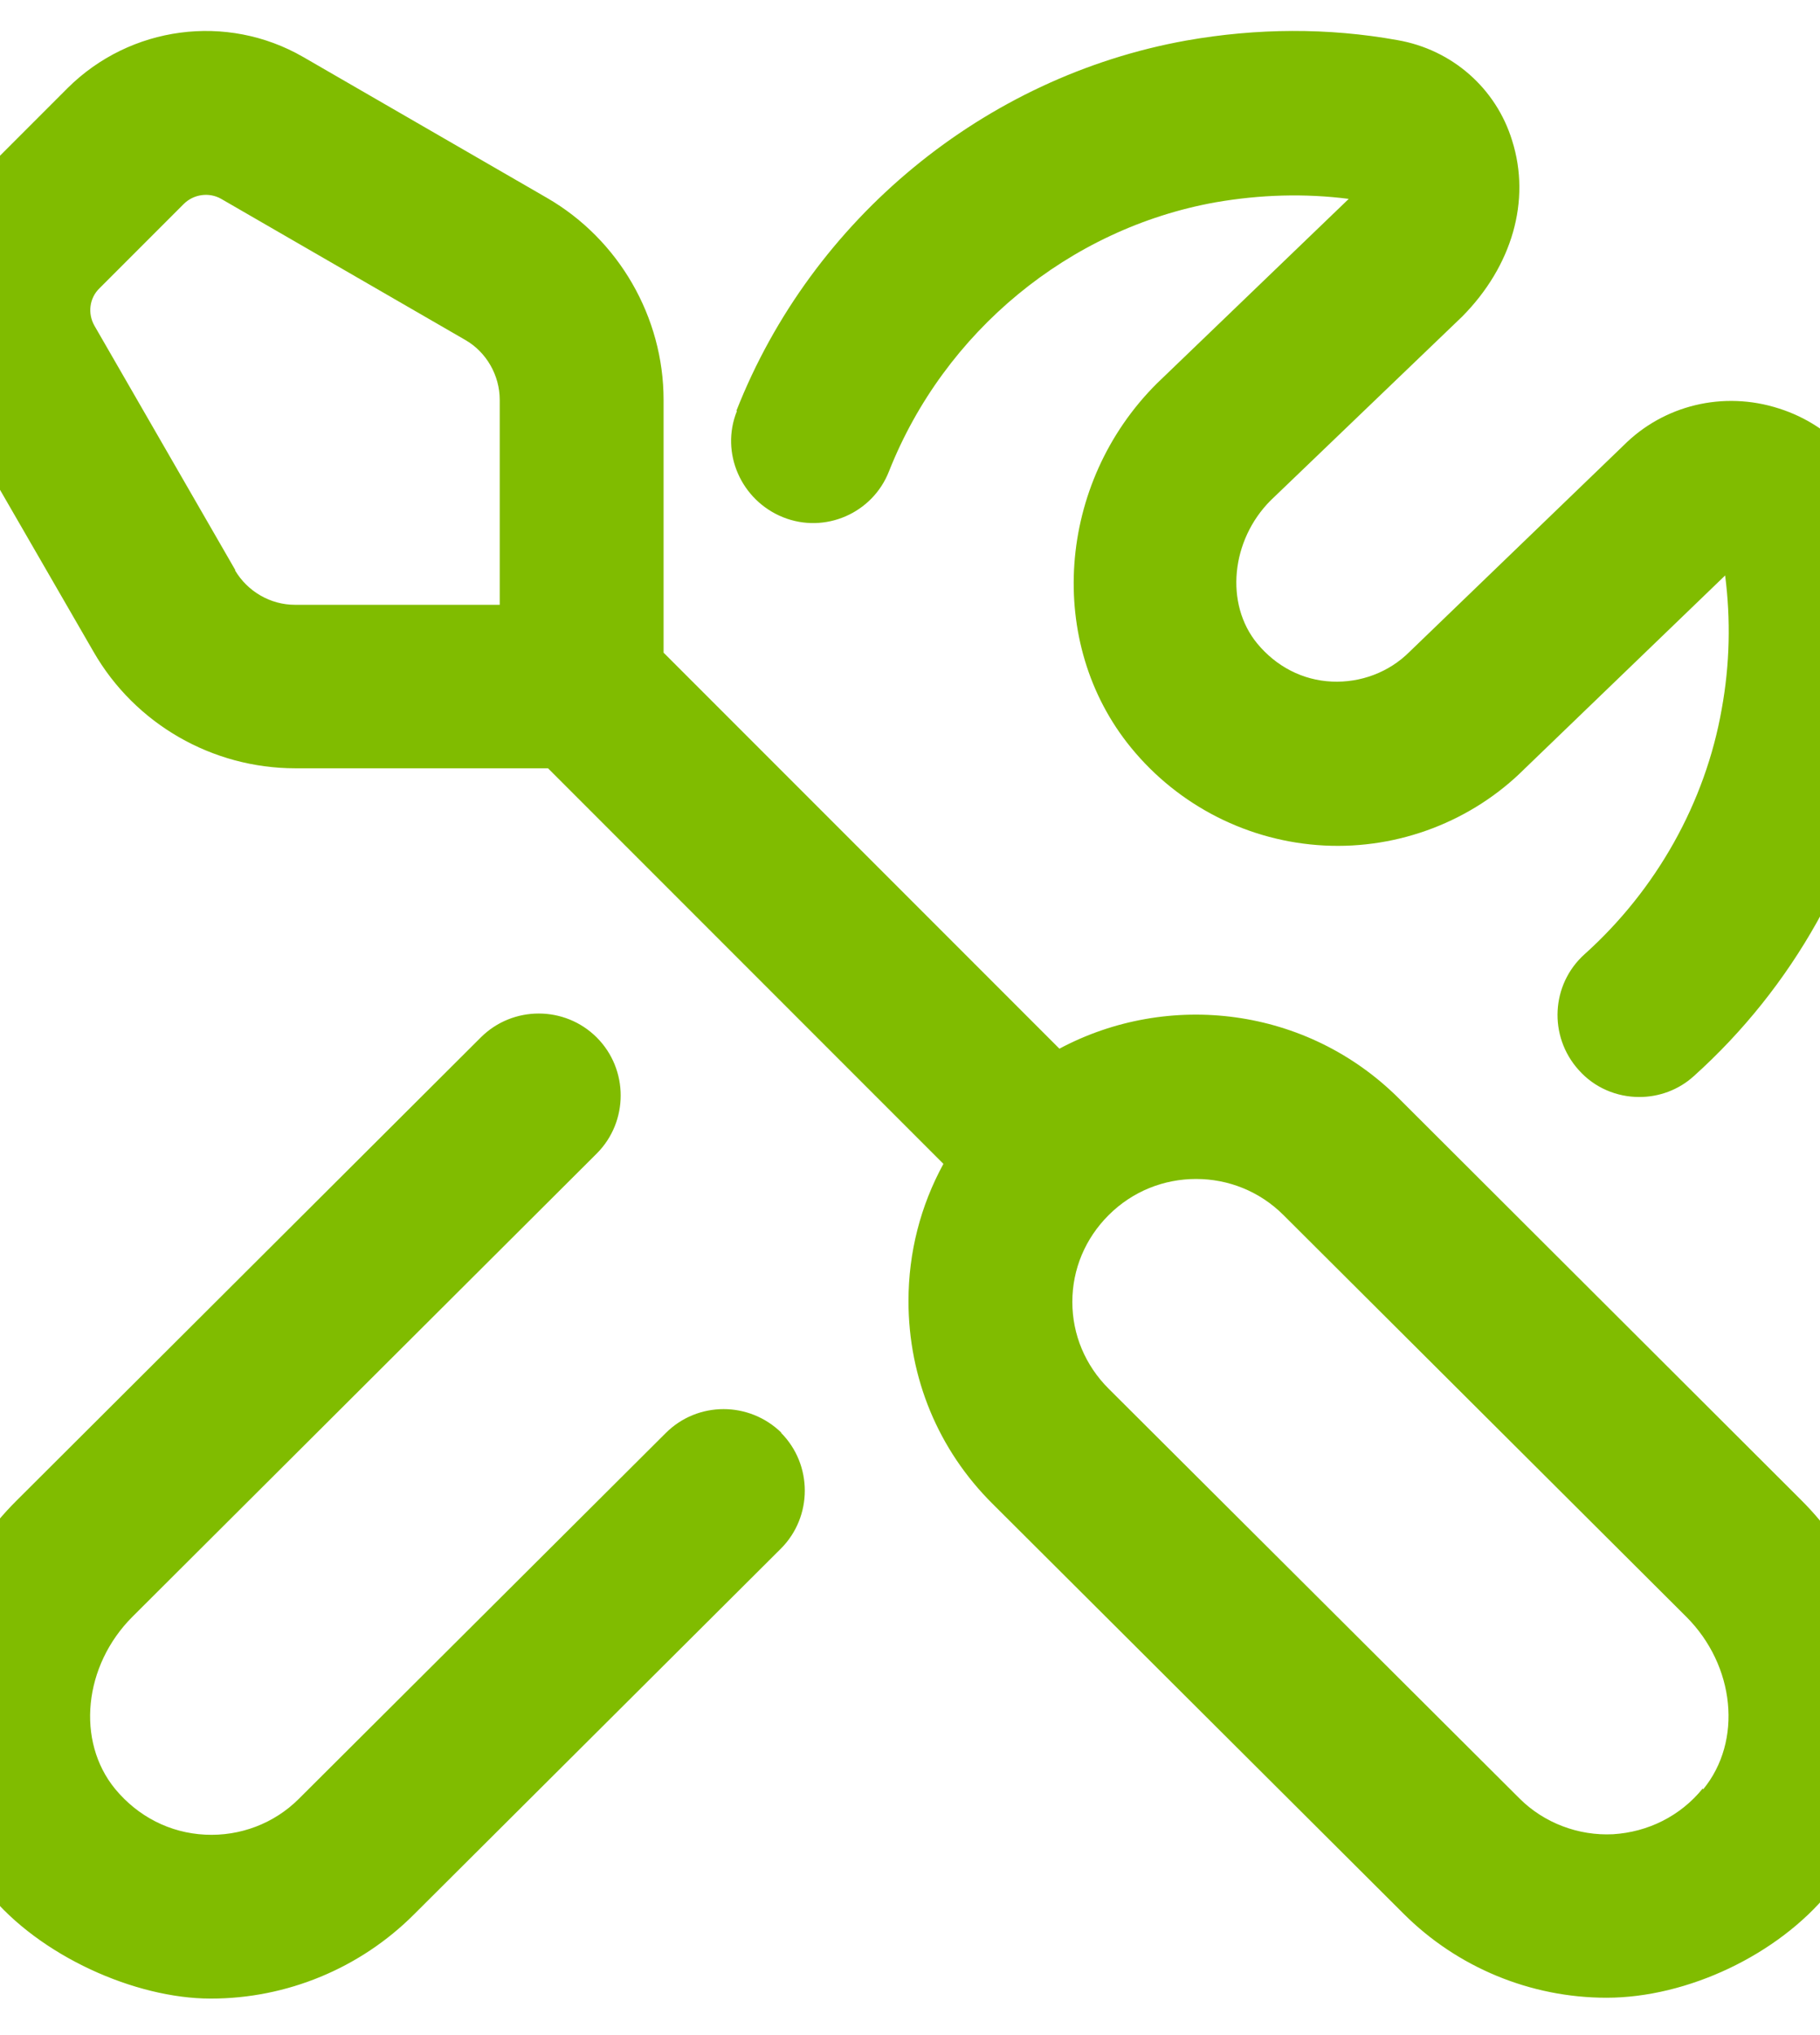 <svg xmlns="http://www.w3.org/2000/svg" viewBox="2 2 42.21 47.17"><defs><style>.cls-1{fill:#80bc00;}</style></defs><path class="cls-1" d="M34.44,27.46c-2.13-2.12-5.34-2.5-7.87-1.15l-9.18-9.18v-5.86c0-1.92-1.04-3.72-2.7-4.68l-5.66-3.27c-1.77-1.02-4.01-.72-5.46.72l-1.95,1.95C.18,7.44-.12,9.68.9,11.45l3.27,5.66h0c.96,1.67,2.75,2.7,4.68,2.7h5.86l9.17,9.17c-.53.97-.81,2.05-.81,3.18,0,1.78.69,3.45,1.95,4.7l9.53,9.5c1.25,1.25,2.95,1.95,4.71,1.95,1.87,0,3.97-.99,5.16-2.45,2.14-2.61,1.85-6.6-.65-9.09l-9.33-9.31h0ZM7.46,15.22l-3.27-5.67c-.16-.28-.12-.64.12-.87l1.95-1.95c.23-.23.59-.28.87-.12l5.66,3.27c.49.28.8.82.8,1.39v4.75h-4.75c-.57,0-1.1-.31-1.39-.8ZM41.49,43.46c-.52.64-1.27,1.01-2.08,1.06-.8.04-1.6-.26-2.17-.83l-9.53-9.5c-.54-.54-.84-1.25-.84-2.01s.3-1.47.84-2.01c.56-.56,1.29-.84,2.03-.84s1.47.28,2.03.84l9.34,9.31c1.13,1.13,1.31,2.88.39,4h0ZM20.11,35.21c.74.74.74,1.95,0,2.69l-8.51,8.48c-1.25,1.25-2.95,1.95-4.71,1.95s-3.97-.99-5.16-2.45c-2.14-2.6-1.85-6.6.65-9.09l10.77-10.74c.74-.74,1.95-.74,2.69,0,.74.74.74,1.95,0,2.69l-10.77,10.74c-1.13,1.13-1.31,2.88-.4,3.99.53.64,1.27,1.02,2.09,1.06.81.04,1.6-.26,2.17-.83l8.51-8.48c.74-.74,1.94-.74,2.69,0h0ZM19.08,11.52c1.75-4.45,5.75-7.74,10.43-8.58,1.64-.29,3.29-.3,4.9-.01,1.27.22,2.29,1.12,2.66,2.33.44,1.39,0,2.91-1.16,4.08l-4.44,4.26c-.92.92-1.07,2.4-.31,3.32.44.53,1.05.85,1.73.88.66.03,1.32-.21,1.8-.69l4.97-4.79c.92-.92,2.3-1.27,3.6-.85,1.26.4,2.19,1.45,2.42,2.74.28,1.61.28,3.26-.01,4.9-.53,2.99-2.09,5.77-4.38,7.83-.36.33-.82.49-1.27.49-.52,0-1.04-.21-1.41-.63-.7-.78-.64-1.98.14-2.68,1.67-1.5,2.8-3.52,3.18-5.68.19-1.04.21-2.08.08-3.1l-4.65,4.48c-1.21,1.21-2.91,1.87-4.65,1.78-1.74-.09-3.37-.91-4.48-2.27-1.98-2.42-1.72-6.13.6-8.44l4.43-4.26.02-.02c-1.02-.13-2.05-.1-3.09.08-3.4.61-6.29,3-7.57,6.23-.38.98-1.49,1.46-2.46,1.07s-1.46-1.49-1.07-2.46h0Z"></path></svg>